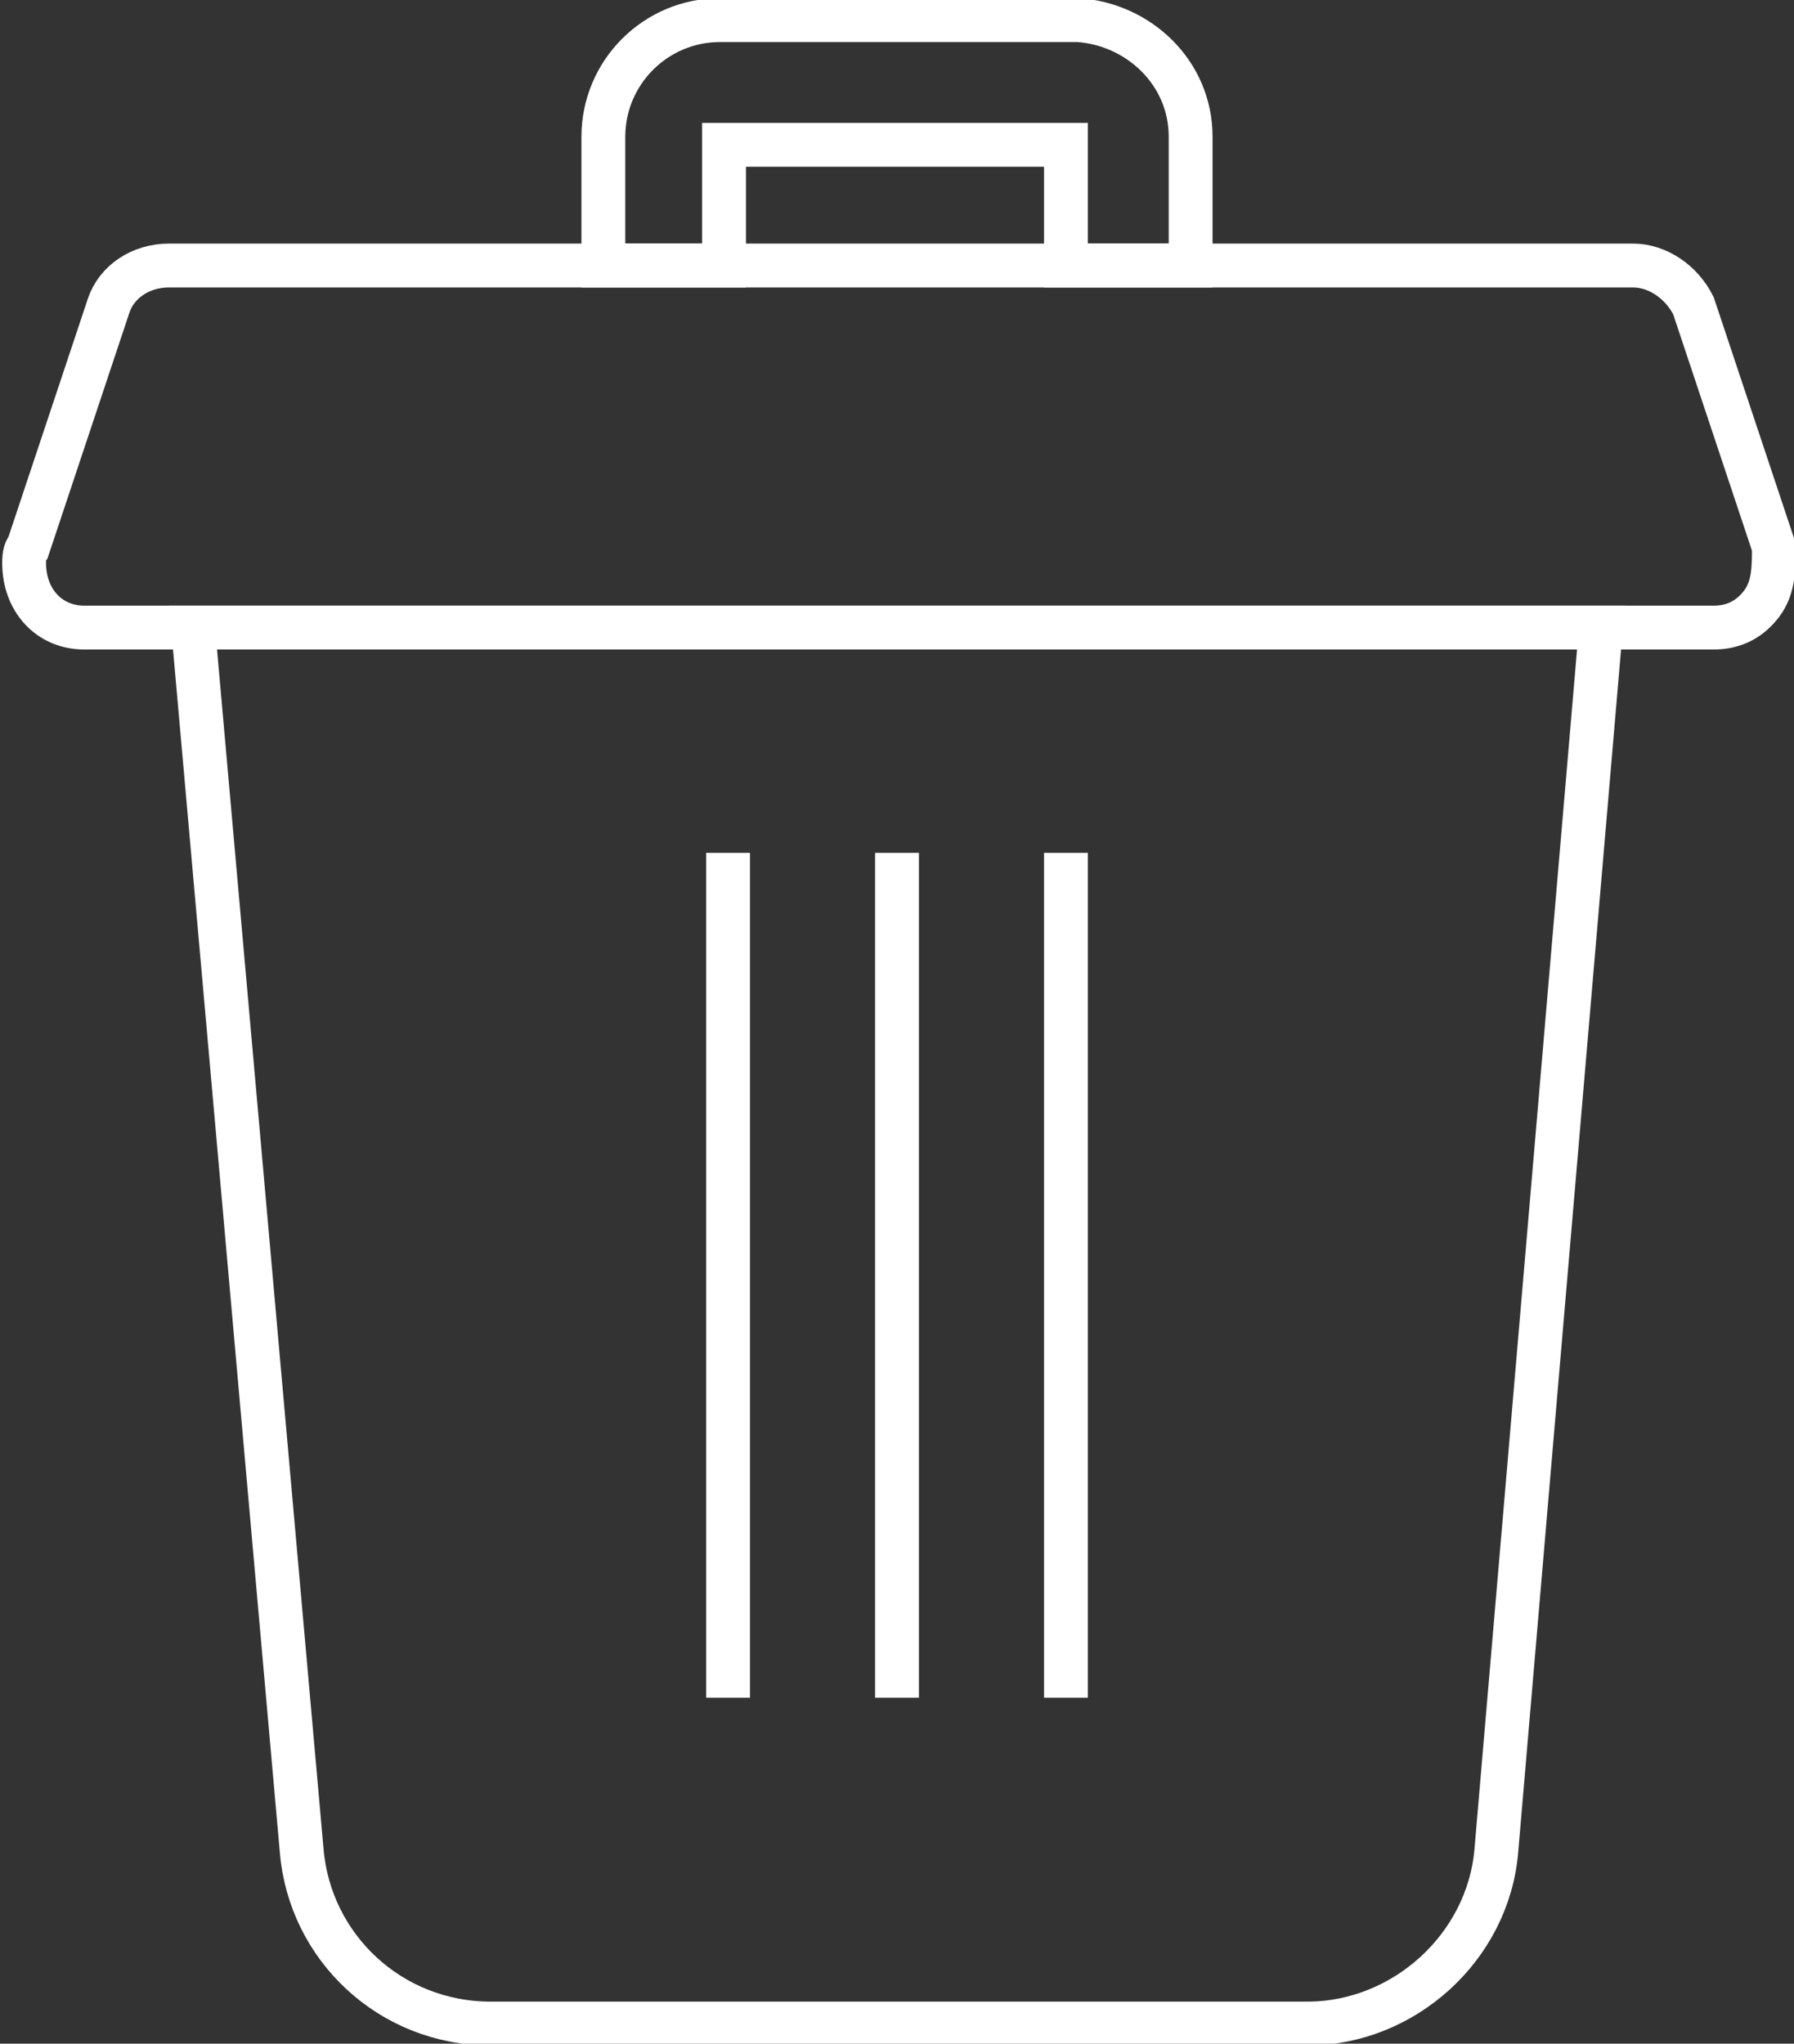 <svg xmlns="http://www.w3.org/2000/svg" xmlns:xlink="http://www.w3.org/1999/xlink" id="Livello_1" x="0px" y="0px" viewBox="0 0 44.6 50.8" style="enable-background:new 0 0 44.6 50.8;" xml:space="preserve">
<rect x="0" y="0" width="44.6" height="50.8" fill="#333333" stroke="none"/>
<style type="text/css">
	.st0{fill:none;stroke:#FFFFFF;stroke-width:1.09;stroke-miterlimit:10;}
</style>
<g id="Livello_2_1_">
	<g id="Layer_1">
		<path class="st0" d="M39.8,15.6L37.2,46c-0.2,2.4-2.3,4.3-4.7,4.3H12.2c-2.5,0-4.5-1.9-4.7-4.3L4.8,15.6H39.8z"></path>
		<path class="st0" d="M29.6,3.4v3.2h-3.1v-3h-8.5v3H15V3.4c0-1.6,1.3-2.9,2.9-2.9c0,0,0,0,0,0h8.9C28.3,0.6,29.6,1.8,29.6,3.4z"></path>
		<path class="st0" d="M43.8,15c-0.3,0.4-0.7,0.6-1.2,0.6H2.1c-0.9,0-1.5-0.7-1.5-1.6c0-0.1,0-0.3,0.1-0.4l2-6c0.2-0.6,0.8-1,1.5-1    h36.4c0.6,0,1.2,0.4,1.5,1l2,6C44.1,14.1,44.1,14.6,43.8,15z"></path>
		<line class="st0" x1="22.3" y1="21.2" x2="22.3" y2="42.2"></line>
		<line class="st0" x1="26.5" y1="21.2" x2="26.5" y2="42.2"></line>
		<line class="st0" x1="18.1" y1="21.2" x2="18.1" y2="42.2"></line>
	</g>
</g>
</svg>